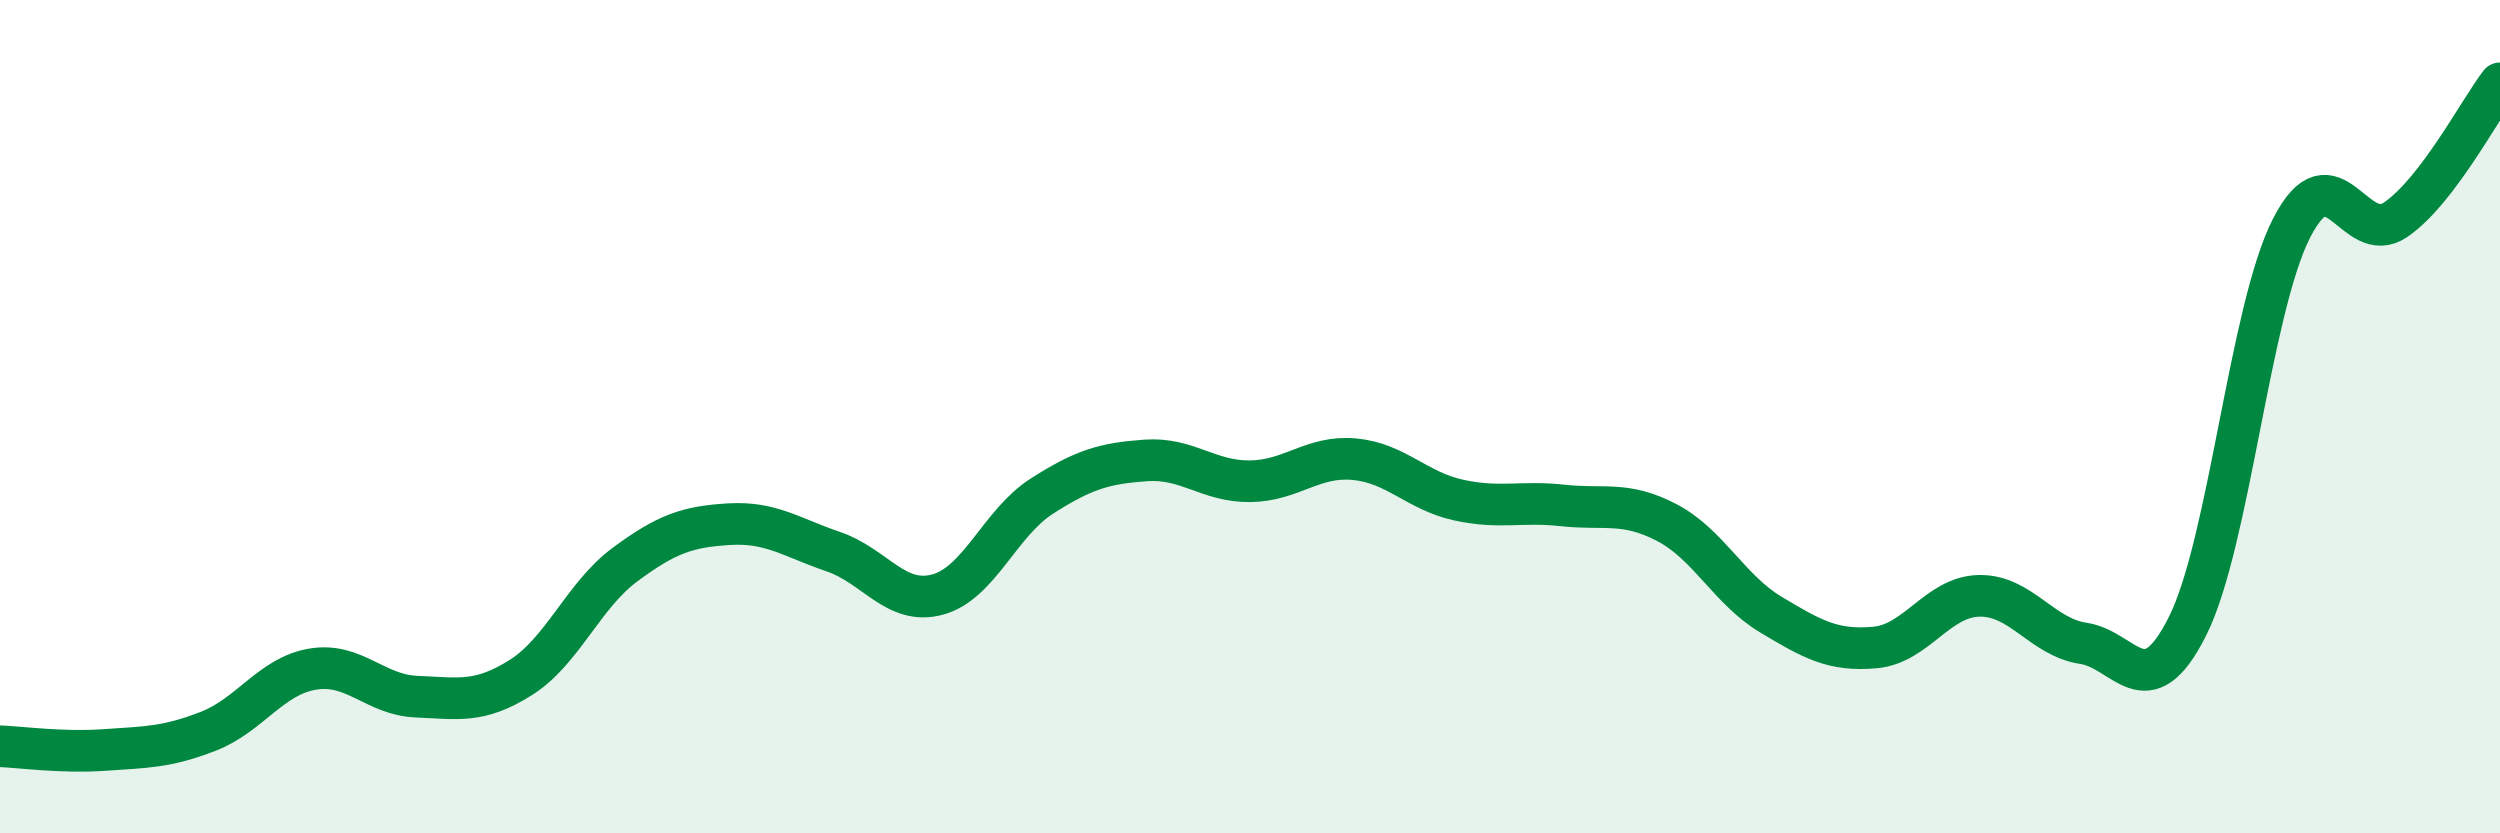
    <svg width="60" height="20" viewBox="0 0 60 20" xmlns="http://www.w3.org/2000/svg">
      <path
        d="M 0,17.91 C 0.5,17.93 1.5,18.07 2.5,18 C 3.5,17.93 4,17.94 5,17.55 C 6,17.16 6.5,16.23 7.5,16.06 C 8.5,15.89 9,16.68 10,16.72 C 11,16.76 11.5,16.89 12.5,16.26 C 13.5,15.63 14,14.29 15,13.55 C 16,12.81 16.5,12.64 17.5,12.58 C 18.5,12.52 19,12.9 20,13.24 C 21,13.58 21.5,14.54 22.5,14.27 C 23.5,14 24,12.55 25,11.91 C 26,11.27 26.5,11.12 27.5,11.05 C 28.5,10.98 29,11.56 30,11.55 C 31,11.54 31.5,10.93 32.5,11.02 C 33.5,11.11 34,11.78 35,12 C 36,12.22 36.5,12.02 37.5,12.13 C 38.5,12.24 39,12.02 40,12.54 C 41,13.06 41.5,14.15 42.5,14.75 C 43.5,15.35 44,15.63 45,15.54 C 46,15.45 46.5,14.32 47.5,14.3 C 48.5,14.28 49,15.29 50,15.44 C 51,15.59 51.5,17.02 52.5,15.03 C 53.5,13.04 54,7.42 55,5.47 C 56,3.52 56.5,5.96 57.5,5.27 C 58.5,4.58 59.5,2.65 60,2L60 20L0 20Z"
        fill="#008740"
        opacity="0.1"
        stroke-linecap="round"
        stroke-linejoin="round"
      />
      <path
        d="M 0,17.91 C 0.5,17.93 1.5,18.07 2.5,18 C 3.5,17.93 4,17.94 5,17.55 C 6,17.16 6.5,16.23 7.5,16.06 C 8.5,15.89 9,16.68 10,16.72 C 11,16.76 11.5,16.89 12.5,16.26 C 13.5,15.63 14,14.29 15,13.55 C 16,12.81 16.5,12.64 17.5,12.58 C 18.5,12.52 19,12.9 20,13.24 C 21,13.58 21.5,14.54 22.5,14.27 C 23.5,14 24,12.55 25,11.91 C 26,11.27 26.5,11.12 27.5,11.05 C 28.5,10.98 29,11.56 30,11.55 C 31,11.54 31.5,10.93 32.5,11.02 C 33.5,11.11 34,11.78 35,12 C 36,12.22 36.5,12.02 37.5,12.13 C 38.5,12.24 39,12.02 40,12.54 C 41,13.06 41.5,14.15 42.5,14.75 C 43.5,15.35 44,15.63 45,15.54 C 46,15.45 46.5,14.32 47.5,14.3 C 48.5,14.28 49,15.29 50,15.44 C 51,15.59 51.5,17.02 52.5,15.03 C 53.5,13.04 54,7.42 55,5.47 C 56,3.52 56.5,5.96 57.5,5.27 C 58.5,4.58 59.5,2.65 60,2"
        stroke="#008740"
        stroke-width="1"
        fill="none"
        stroke-linecap="round"
        stroke-linejoin="round"
      />
    </svg>
  